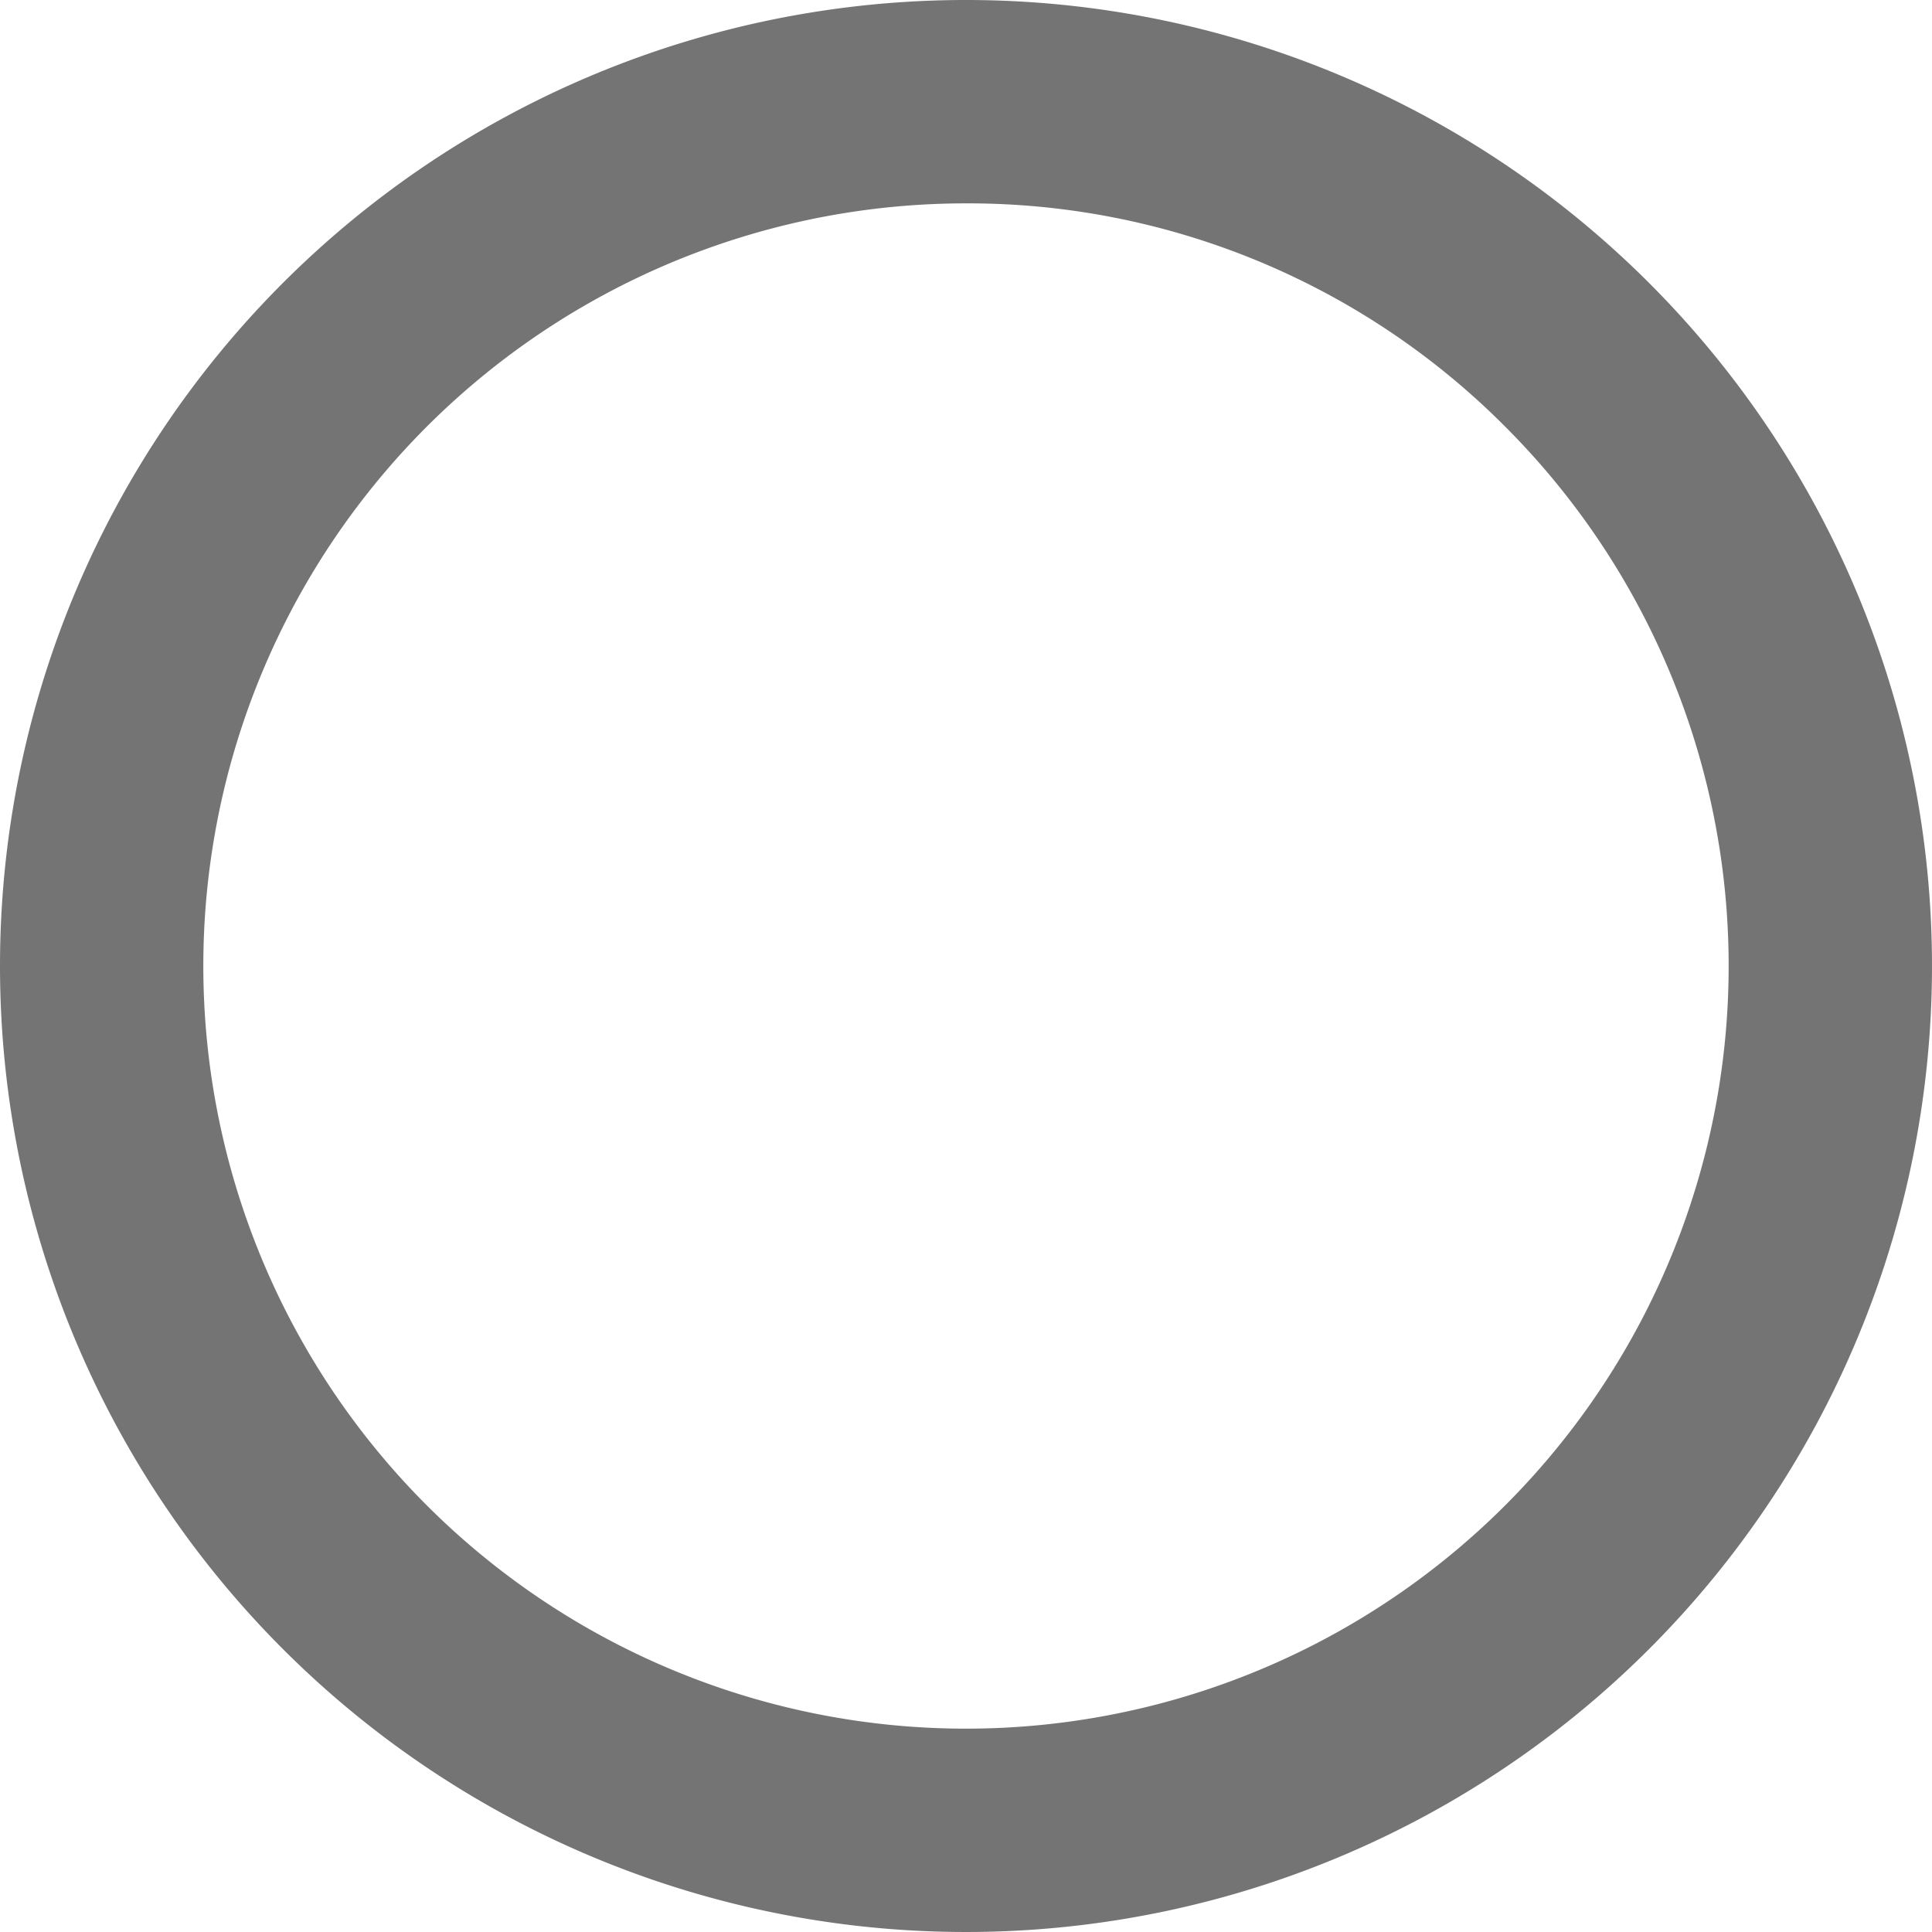 <svg xmlns="http://www.w3.org/2000/svg" width="38" height="38" viewBox="0 0 38 38">
  <path id="楕円形_25" data-name="楕円形 25" d="M19,4A15,15,0,0,0,8.393,29.607,15,15,0,1,0,29.607,8.393,14.9,14.9,0,0,0,19,4m0-4A19,19,0,1,1,0,19,19,19,0,0,1,19,0Z" fill="#747474"/>
</svg>
